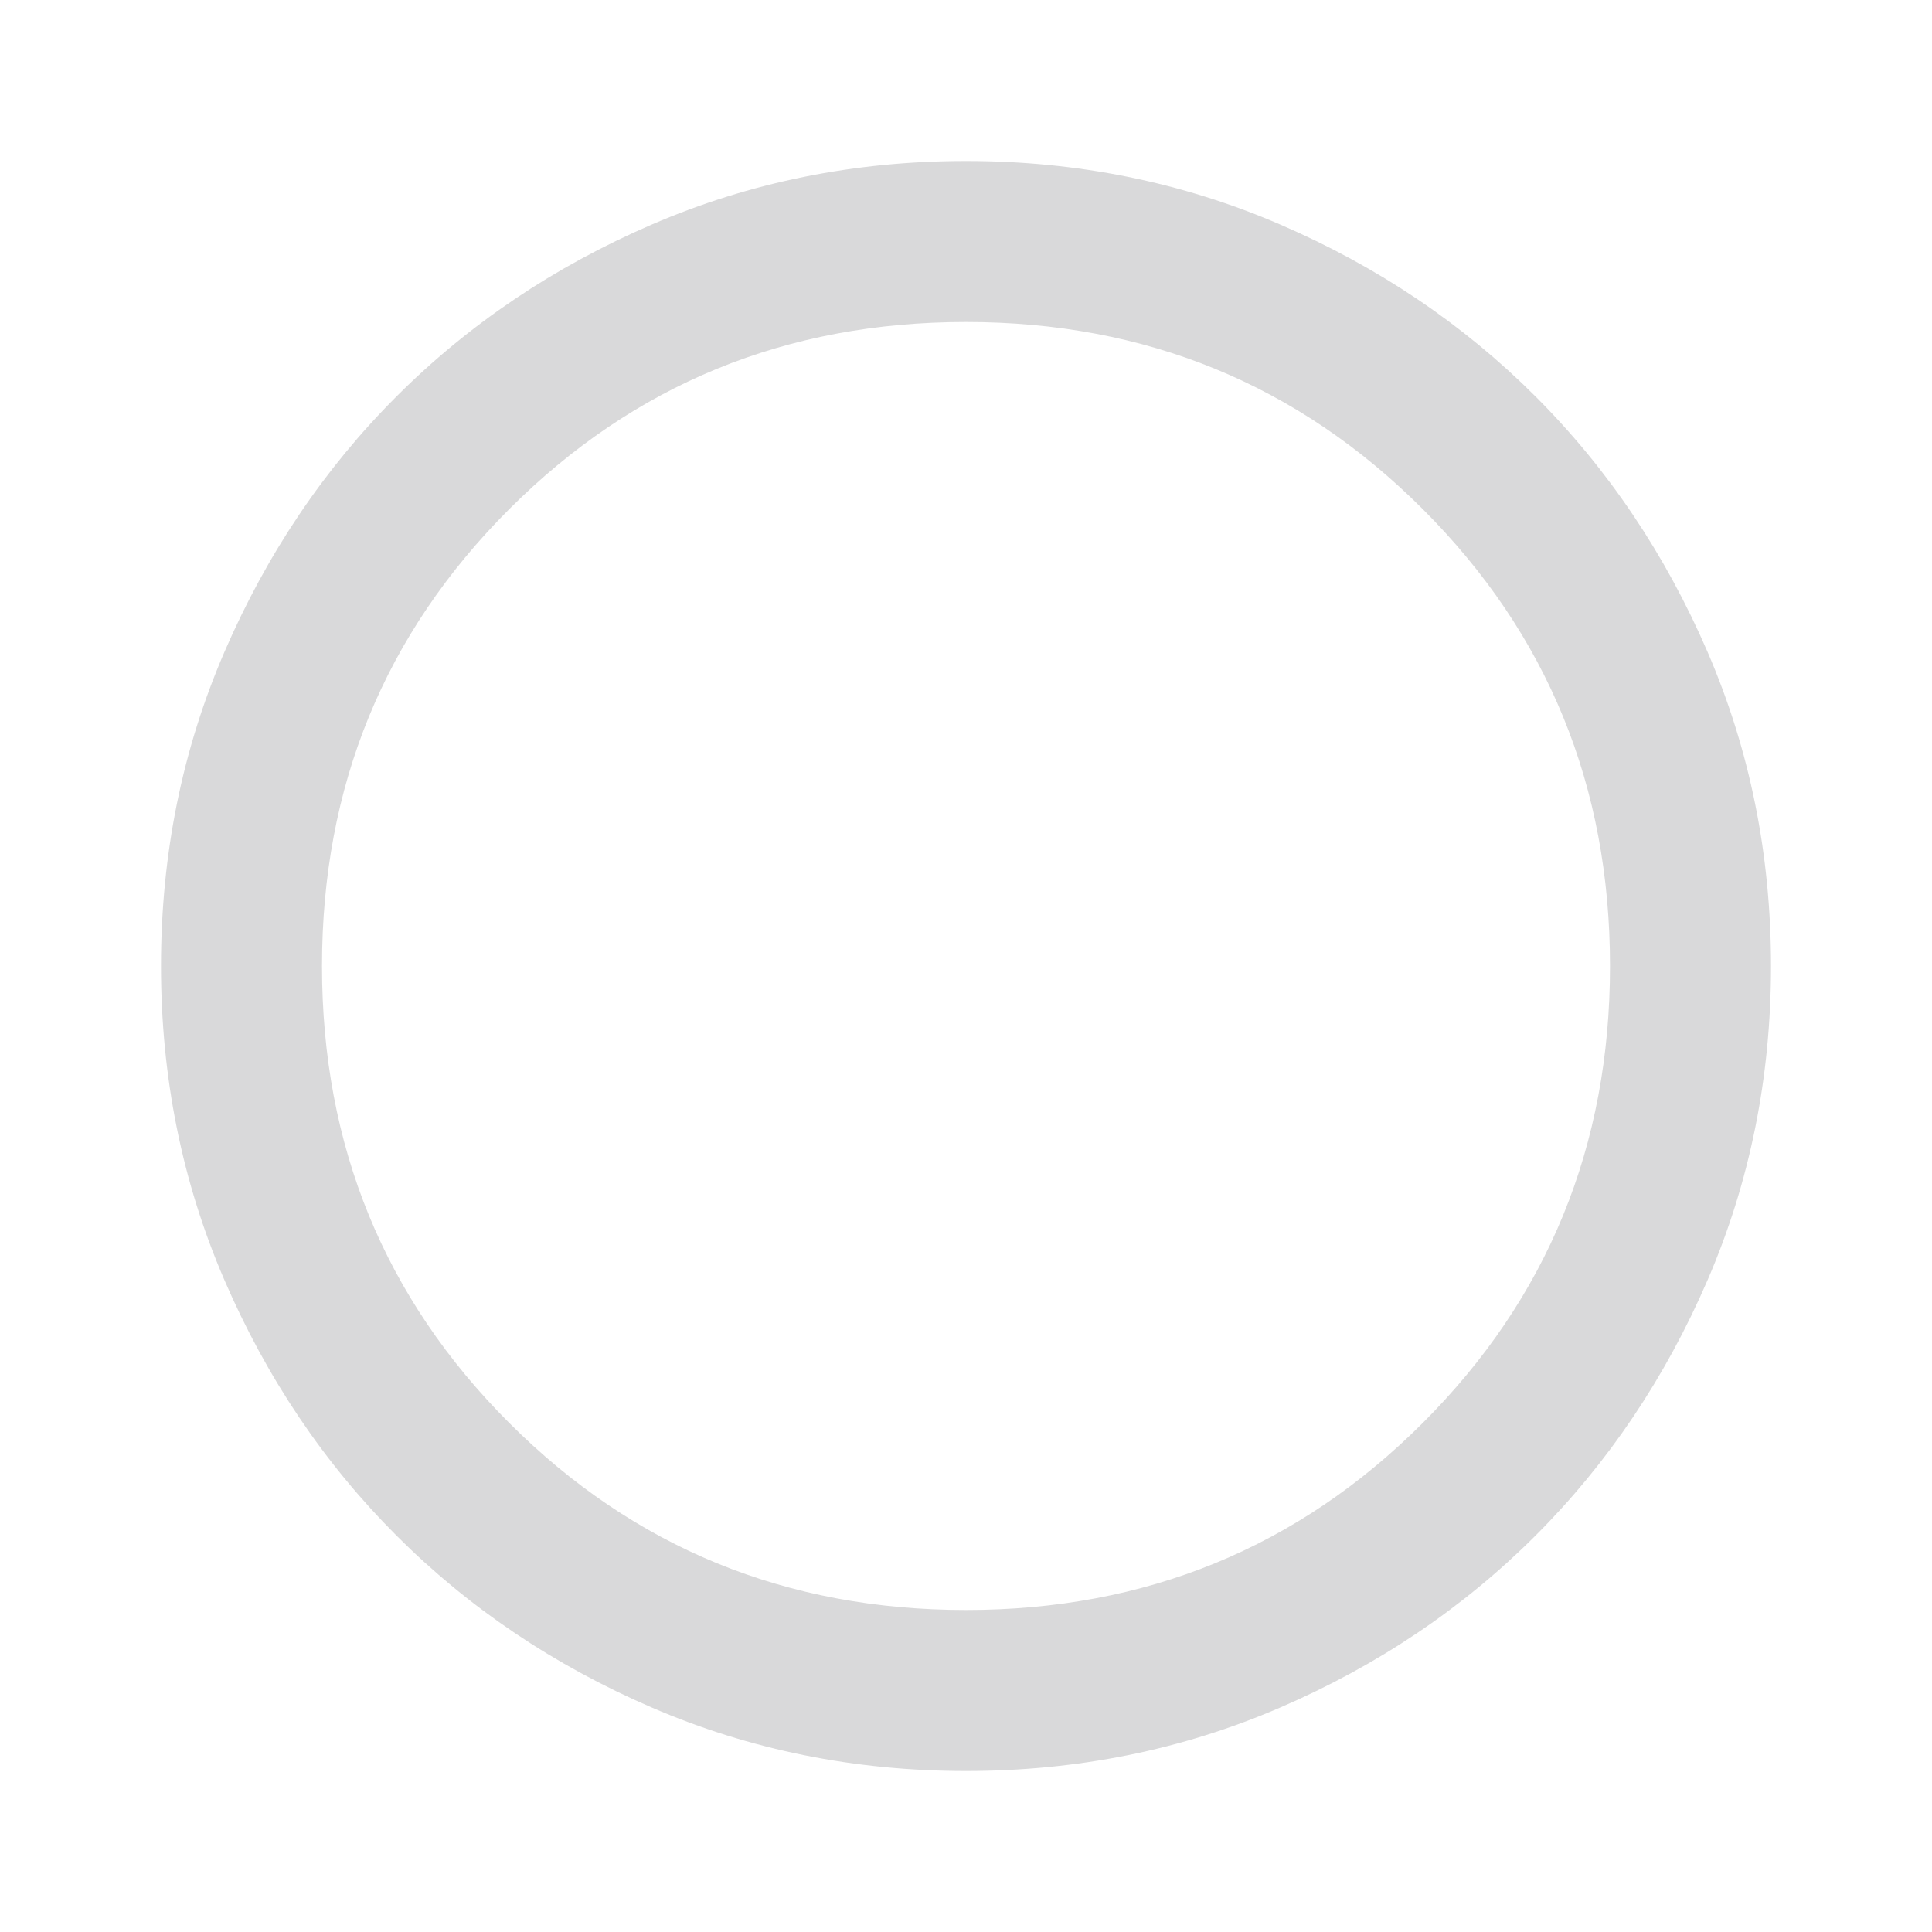 <svg width="30" height="30" viewBox="0 0 30 30" fill="none" xmlns="http://www.w3.org/2000/svg">
<mask id="mask0_3953_3965" style="mask-type:alpha" maskUnits="userSpaceOnUse" x="0" y="0" width="30" height="30">
<rect width="30" height="30" fill="#D9D9D9"/>
</mask>
<g mask="url(#mask0_3953_3965)">
<path d="M15 27.5C13.271 27.5 11.646 27.172 10.125 26.516C8.604 25.86 7.281 24.969 6.156 23.844C5.031 22.719 4.141 21.396 3.484 19.875C2.828 18.355 2.5 16.73 2.5 15.001C2.5 13.271 2.828 11.646 3.484 10.126C4.141 8.605 5.031 7.282 6.156 6.157C7.281 5.032 8.604 4.141 10.125 3.485C11.646 2.829 13.271 2.5 15 2.5C16.729 2.5 18.354 2.829 19.875 3.485C21.396 4.141 22.719 5.032 23.844 6.157C24.969 7.282 25.859 8.605 26.516 10.126C27.172 11.646 27.5 13.271 27.5 15.001C27.5 16.73 27.172 18.355 26.516 19.875C25.859 21.396 24.969 22.719 23.844 23.844C22.719 24.969 21.396 25.86 19.875 26.516C18.354 27.172 16.729 27.5 15 27.5ZM15 25C17.792 25 20.156 24.032 22.094 22.094C24.031 20.157 25 17.792 25 15.001C25 12.209 24.031 9.844 22.094 7.907C20.156 5.969 17.792 5 15 5C12.208 5 9.844 5.969 7.906 7.907C5.969 9.844 5 12.209 5 15.001C5 17.792 5.969 20.157 7.906 22.094C9.844 24.032 12.208 25 15 25Z" fill="#D9D9DA"/>
</g>
</svg>
